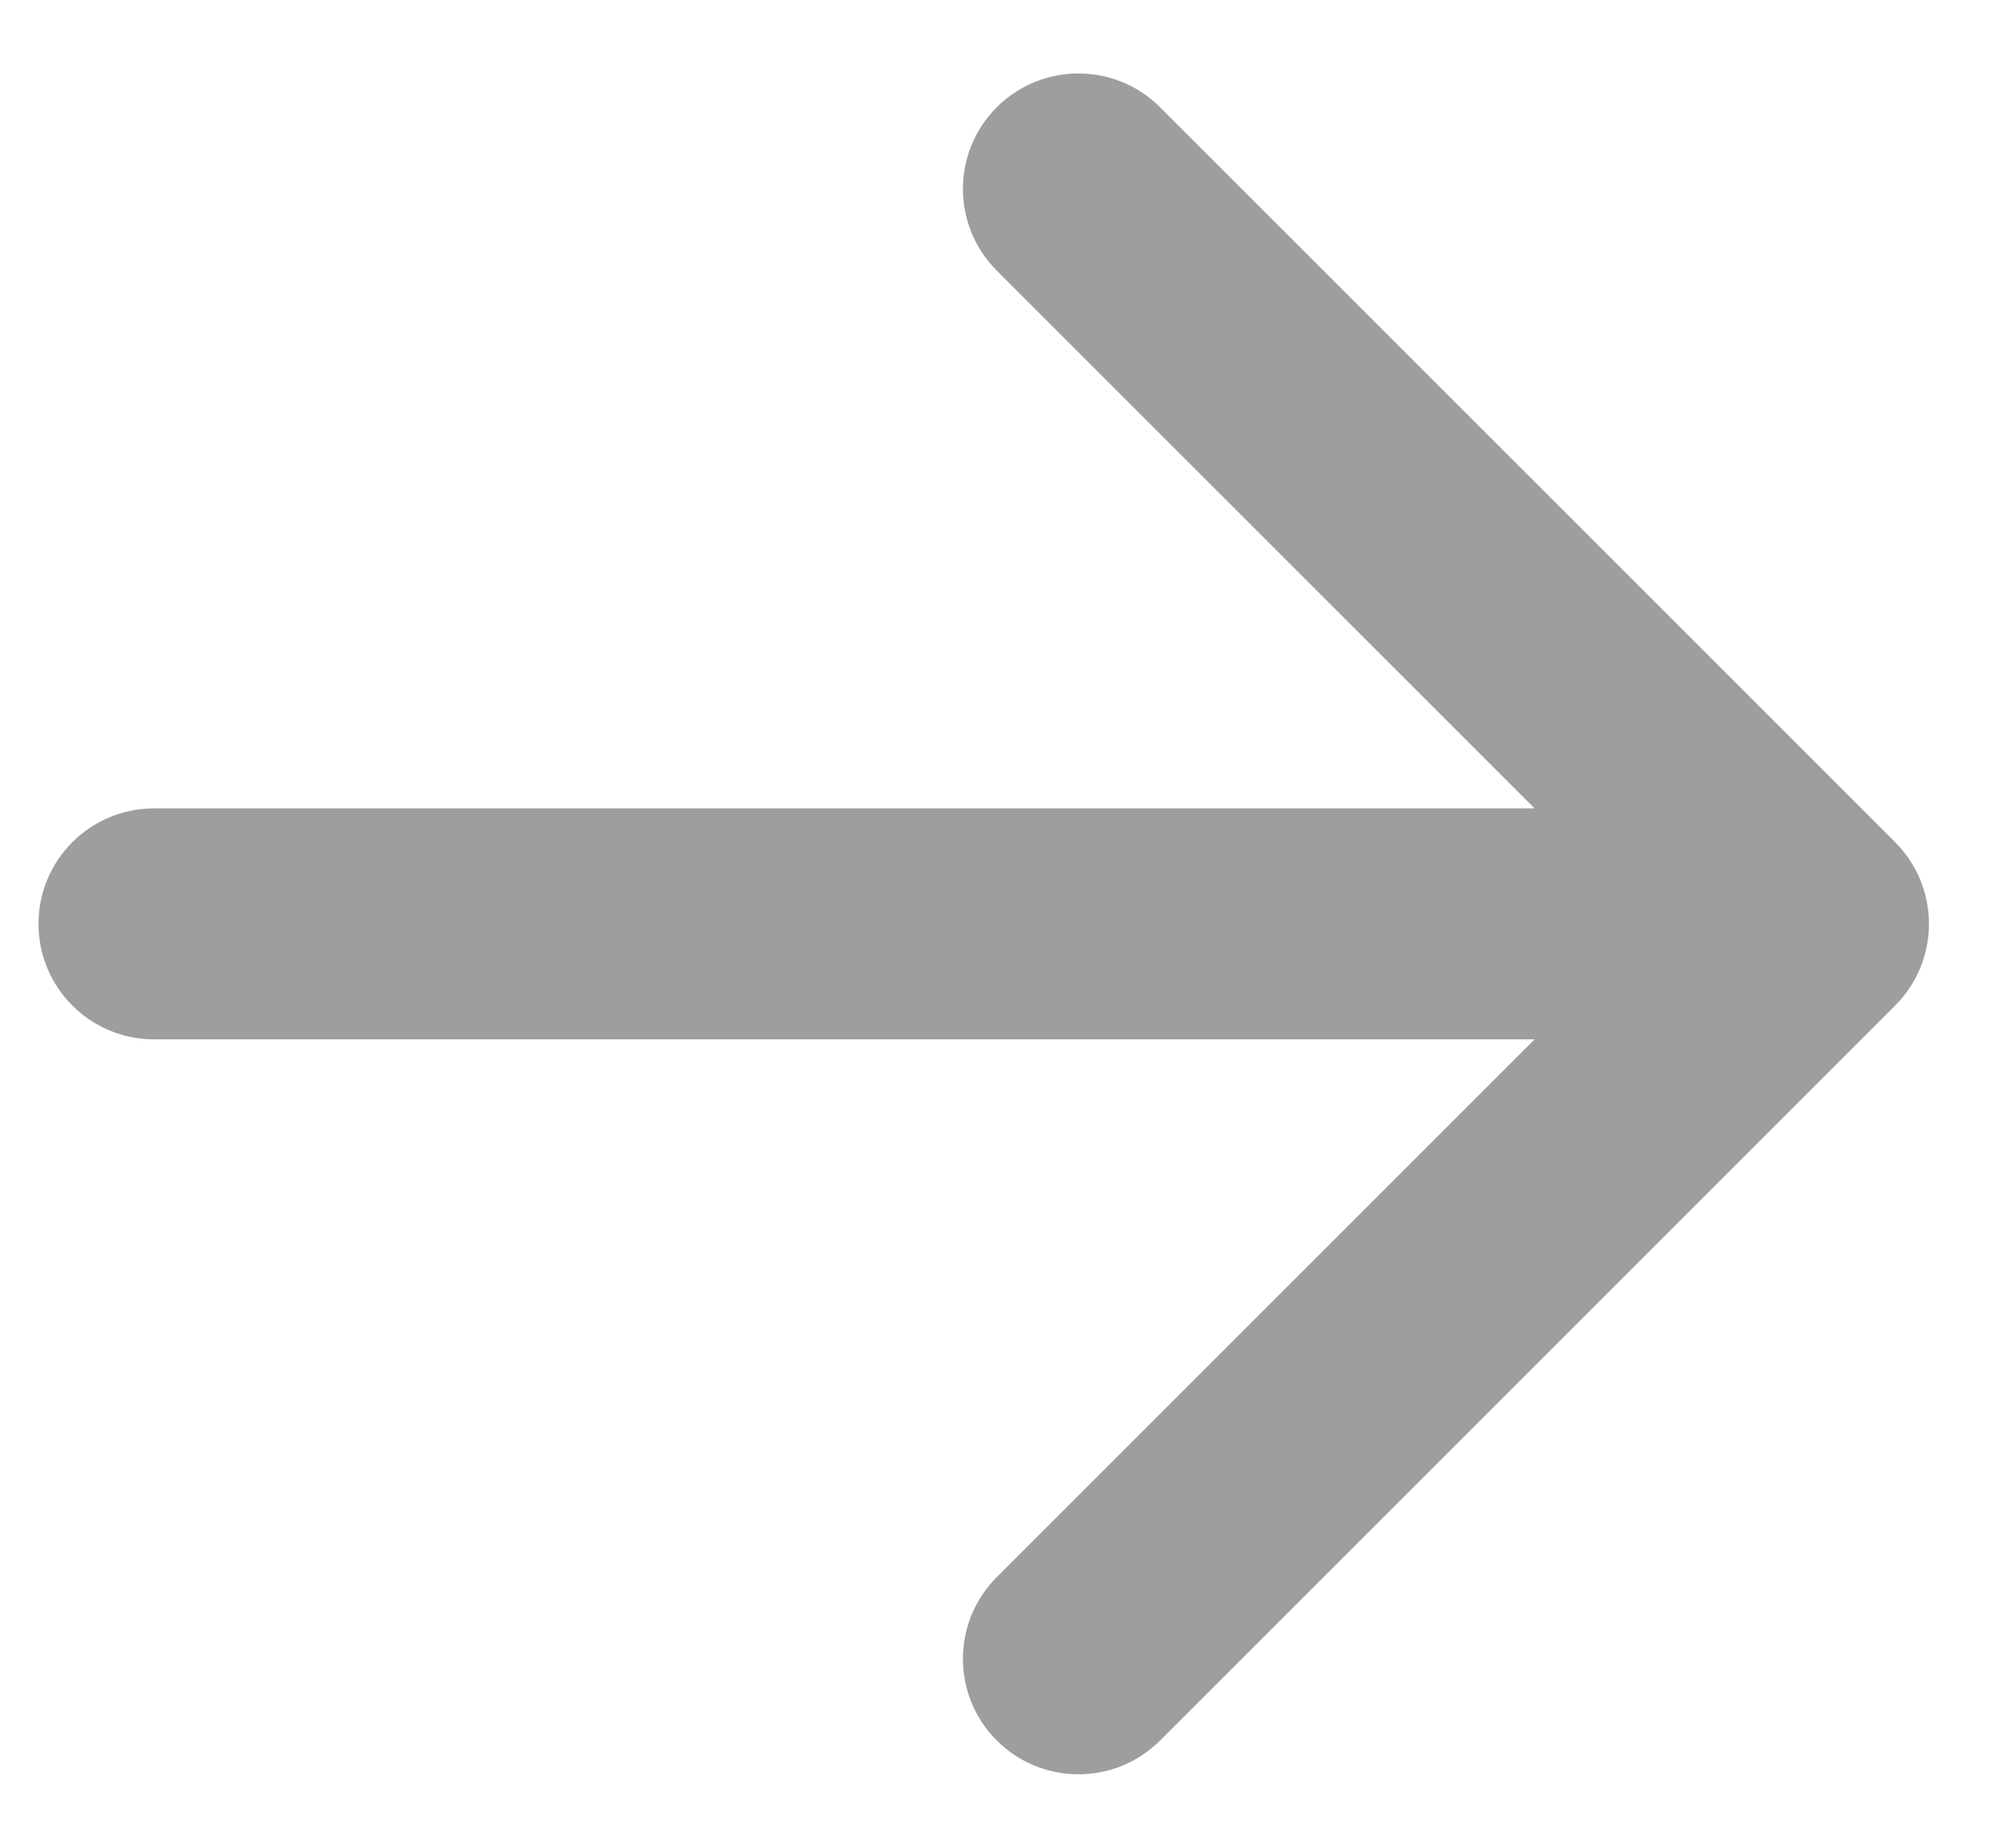 <svg width="26" height="24" viewBox="0 0 26 24" fill="none" xmlns="http://www.w3.org/2000/svg">
<path id="Arrow 1" d="M2 10.5C1.172 10.5 0.5 11.172 0.5 12C0.5 12.828 1.172 13.5 2 13.5V10.5ZM24.612 13.061C25.198 12.475 25.198 11.525 24.612 10.939L15.066 1.393C14.481 0.808 13.531 0.808 12.945 1.393C12.359 1.979 12.359 2.929 12.945 3.515L21.43 12L12.945 20.485C12.359 21.071 12.359 22.021 12.945 22.607C13.531 23.192 14.481 23.192 15.066 22.607L24.612 13.061ZM2 13.5H23.552V10.5H2V13.5Z" fill="#9E9E9E"/>
</svg>
